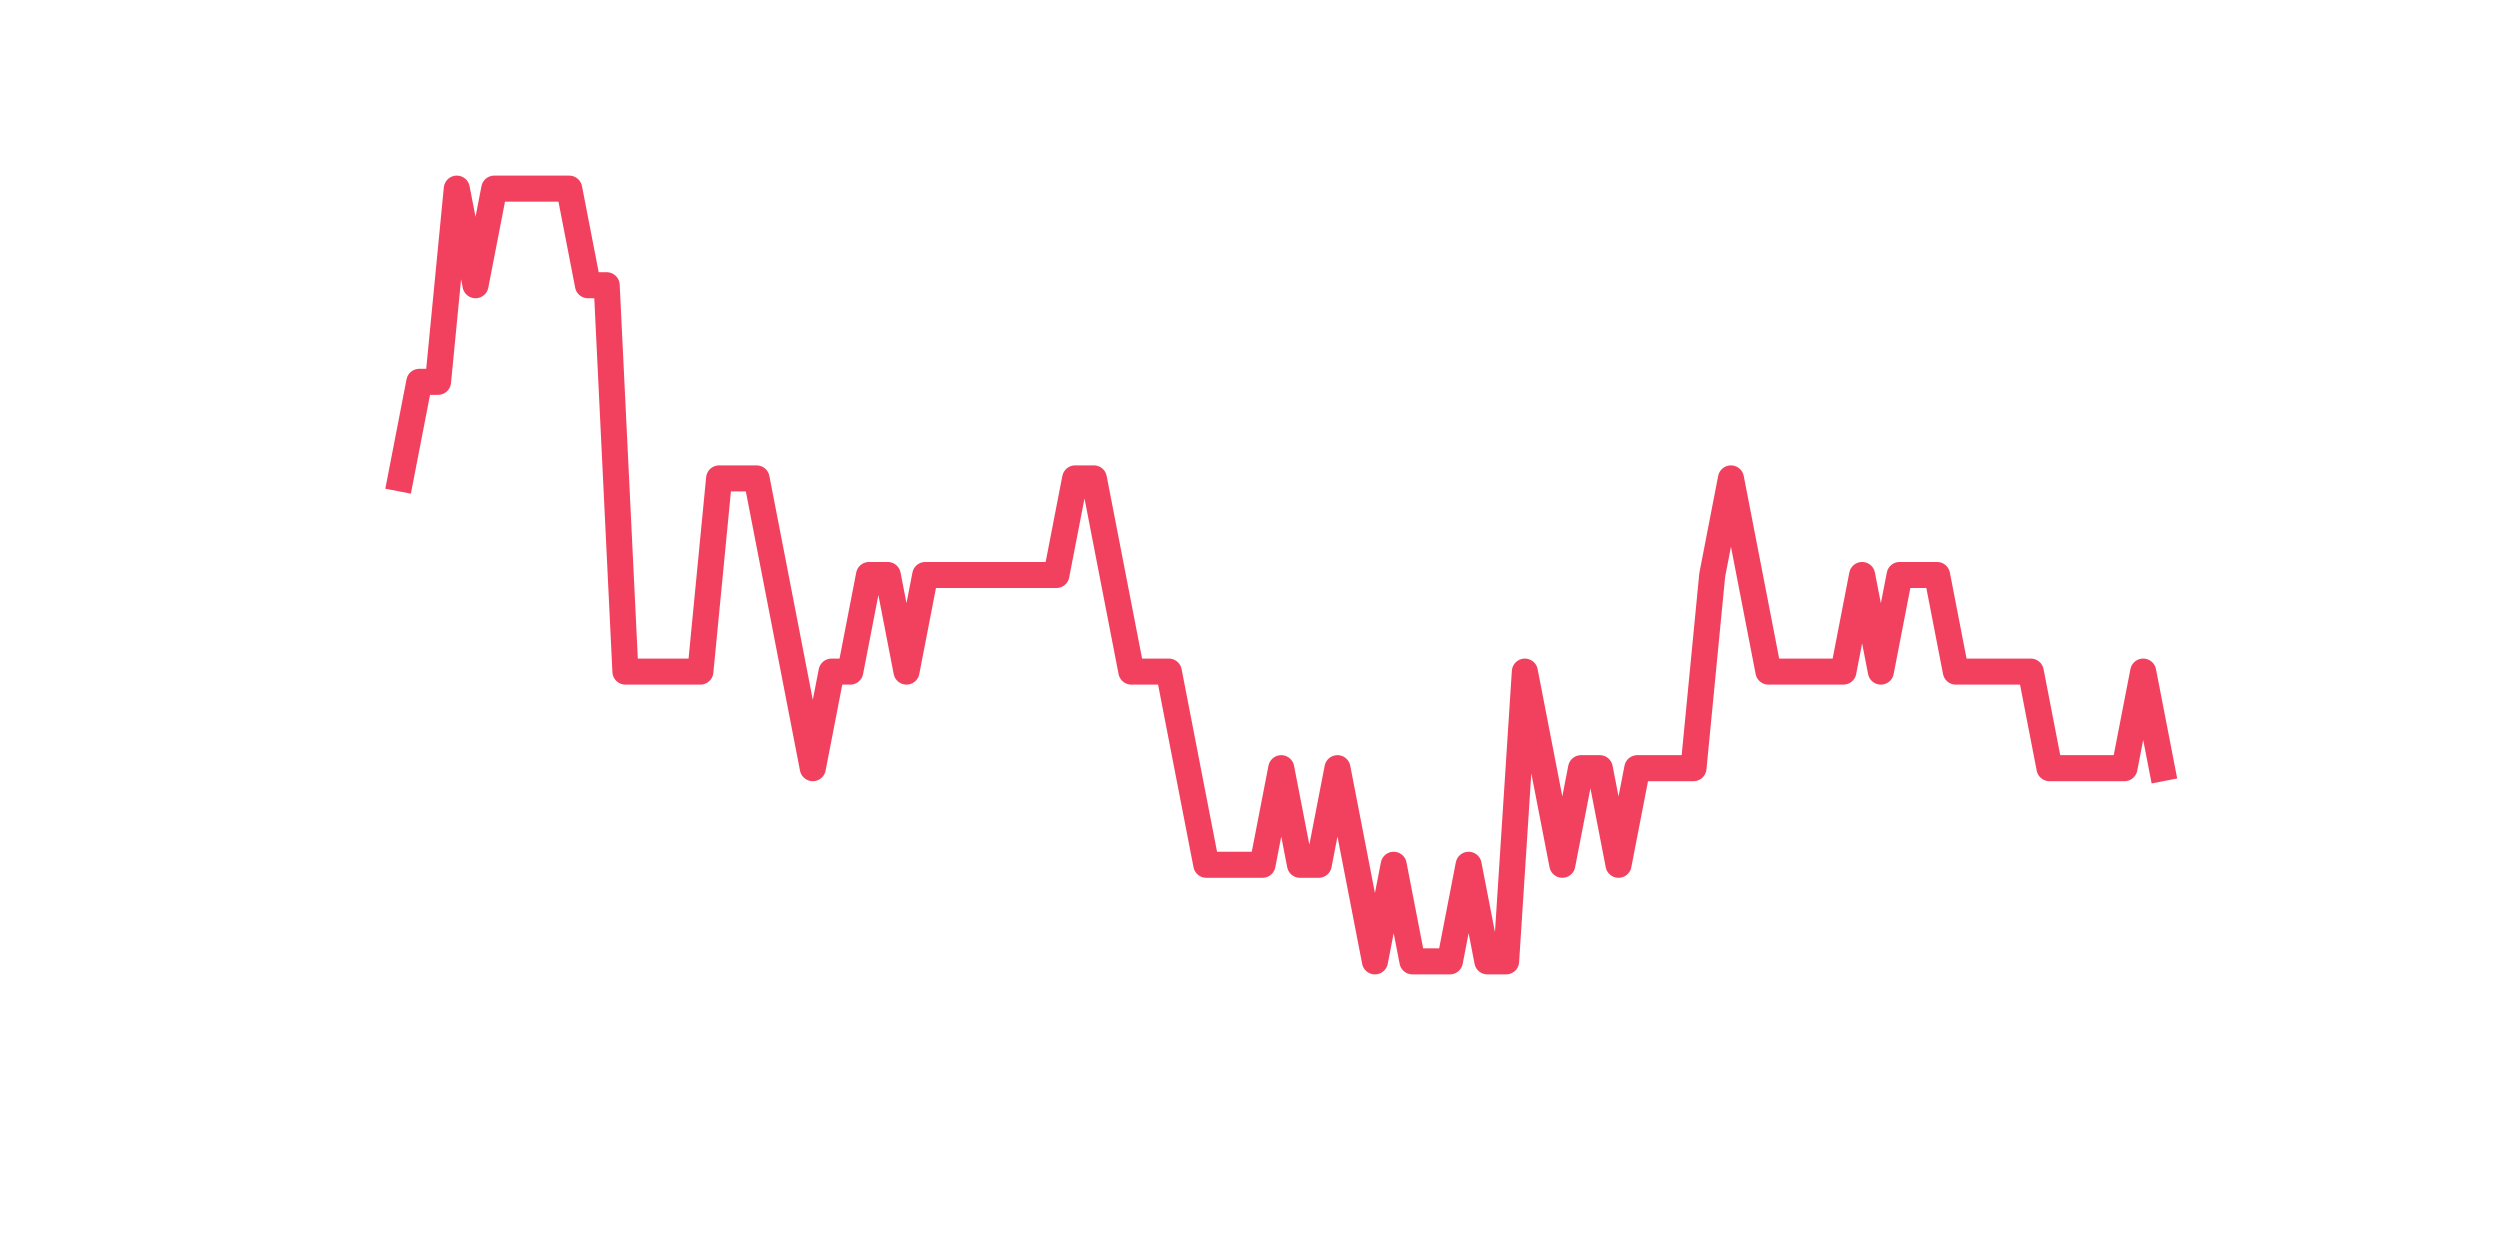 <?xml version="1.0" encoding="utf-8" standalone="no"?>
<!DOCTYPE svg PUBLIC "-//W3C//DTD SVG 1.1//EN"
  "http://www.w3.org/Graphics/SVG/1.1/DTD/svg11.dtd">
<svg xmlns:xlink="http://www.w3.org/1999/xlink" width="144pt" height="72pt" viewBox="0 0 144 72" xmlns="http://www.w3.org/2000/svg" version="1.1">
 <defs>
  <style type="text/css">*{stroke-linejoin: round; stroke-linecap: butt}</style>
 </defs>
 <g id="figure_1">
  <g id="patch_1">
   <path d="M 0 72 
L 144 72 
L 144 0 
L 0 0 
z
" style="fill: #ffffff"/>
  </g>
  <g id="axes_1">
   <g id="line2d_1">
    <path d="M 23.073 27.556 
L 24.152 21.993 
L 25.231 21.993 
L 26.311 10.865 
L 27.39 16.429 
L 28.469 10.865 
L 29.549 10.865 
L 30.628 10.865 
L 31.707 10.865 
L 32.786 10.865 
L 33.866 16.429 
L 34.945 16.429 
L 36.024 38.684 
L 37.104 38.684 
L 38.183 38.684 
L 39.262 38.684 
L 40.342 38.684 
L 41.421 27.556 
L 42.5 27.556 
L 43.579 27.556 
L 44.659 33.12 
L 45.738 38.684 
L 46.817 44.247 
L 47.897 38.684 
L 48.976 38.684 
L 50.055 33.12 
L 51.135 33.12 
L 52.214 38.684 
L 53.293 33.12 
L 54.373 33.12 
L 55.452 33.12 
L 56.531 33.12 
L 57.61 33.12 
L 58.69 33.12 
L 59.769 33.12 
L 60.848 33.12 
L 61.928 27.556 
L 63.007 27.556 
L 64.086 33.12 
L 65.166 38.684 
L 66.245 38.684 
L 67.324 38.684 
L 68.403 44.247 
L 69.483 49.811 
L 70.562 49.811 
L 71.641 49.811 
L 72.721 49.811 
L 73.8 44.247 
L 74.879 49.811 
L 75.959 49.811 
L 77.038 44.247 
L 78.117 49.811 
L 79.197 55.375 
L 80.276 49.811 
L 81.355 55.375 
L 82.434 55.375 
L 83.514 55.375 
L 84.593 49.811 
L 85.672 55.375 
L 86.752 55.375 
L 87.831 38.684 
L 88.91 44.247 
L 89.99 49.811 
L 91.069 44.247 
L 92.148 44.247 
L 93.227 49.811 
L 94.307 44.247 
L 95.386 44.247 
L 96.465 44.247 
L 97.545 44.247 
L 98.624 33.12 
L 99.703 27.556 
L 100.783 33.12 
L 101.862 38.684 
L 102.941 38.684 
L 104.021 38.684 
L 105.1 38.684 
L 106.179 38.684 
L 107.258 33.12 
L 108.338 38.684 
L 109.417 33.12 
L 110.496 33.12 
L 111.576 33.12 
L 112.655 38.684 
L 113.734 38.684 
L 114.814 38.684 
L 115.893 38.684 
L 116.972 38.684 
L 118.051 44.247 
L 119.131 44.247 
L 120.21 44.247 
L 121.289 44.247 
L 122.369 44.247 
L 123.448 38.684 
L 124.527 44.247 
" clip-path="url(#pb0128a674d)" style="fill: none; stroke: #f1415e; stroke-width: 1.5; stroke-linecap: square"/>
   </g>
  </g>
 </g>
 <defs>
  <clipPath id="pb0128a674d">
   <rect x="18" y="8.64" width="111.6" height="48.96"/>
  </clipPath>
 </defs>
</svg>

